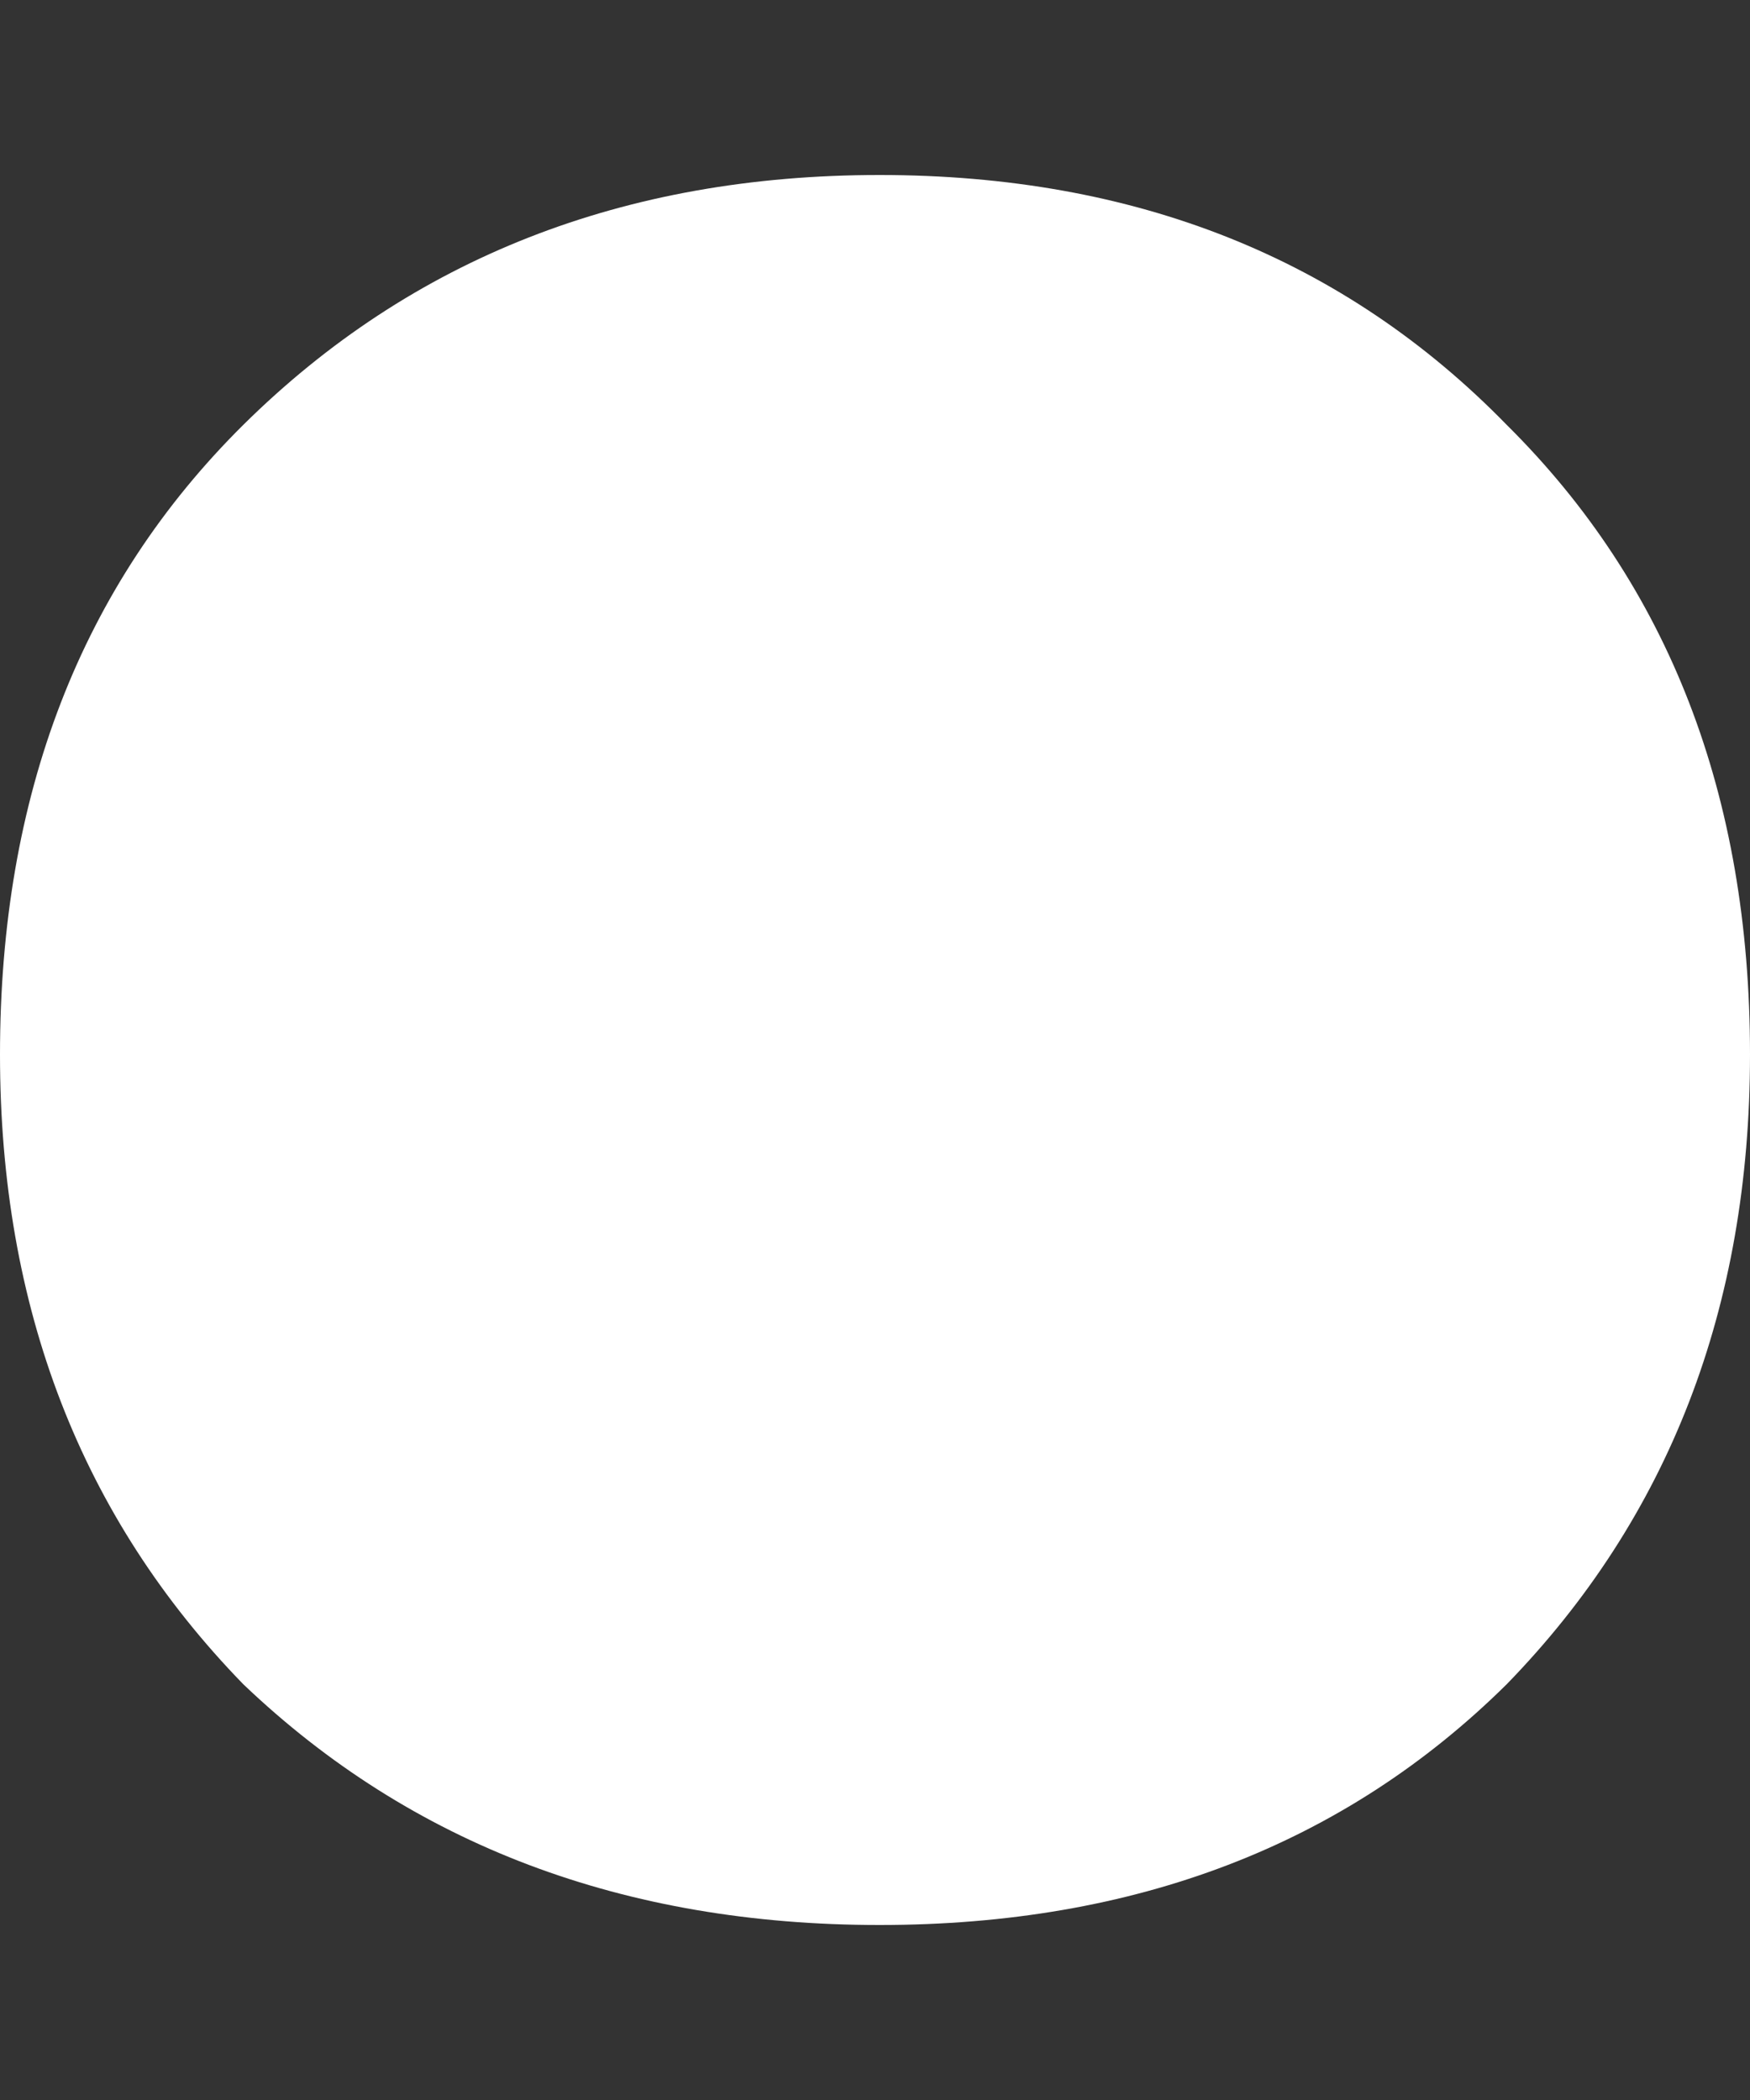 <svg width="5" height="6" viewBox="0 0 5 6" fill="none" xmlns="http://www.w3.org/2000/svg">
<rect x="0" y="0" width="5" height="6" fill="#333333" stroke="none"/>
<path d="M5 3.013C5 3.736 4.768 4.336 4.305 4.812C3.841 5.271 3.244 5.5 2.513 5.5C1.783 5.5 1.176 5.271 0.695 4.812C0.232 4.336 0 3.736 0 3.013C0 2.272 0.232 1.673 0.695 1.214C1.176 0.738 1.783 0.5 2.513 0.5C3.244 0.5 3.841 0.738 4.305 1.214C4.768 1.673 5 2.272 5 3.013Z" fill="white"/>
</svg>
